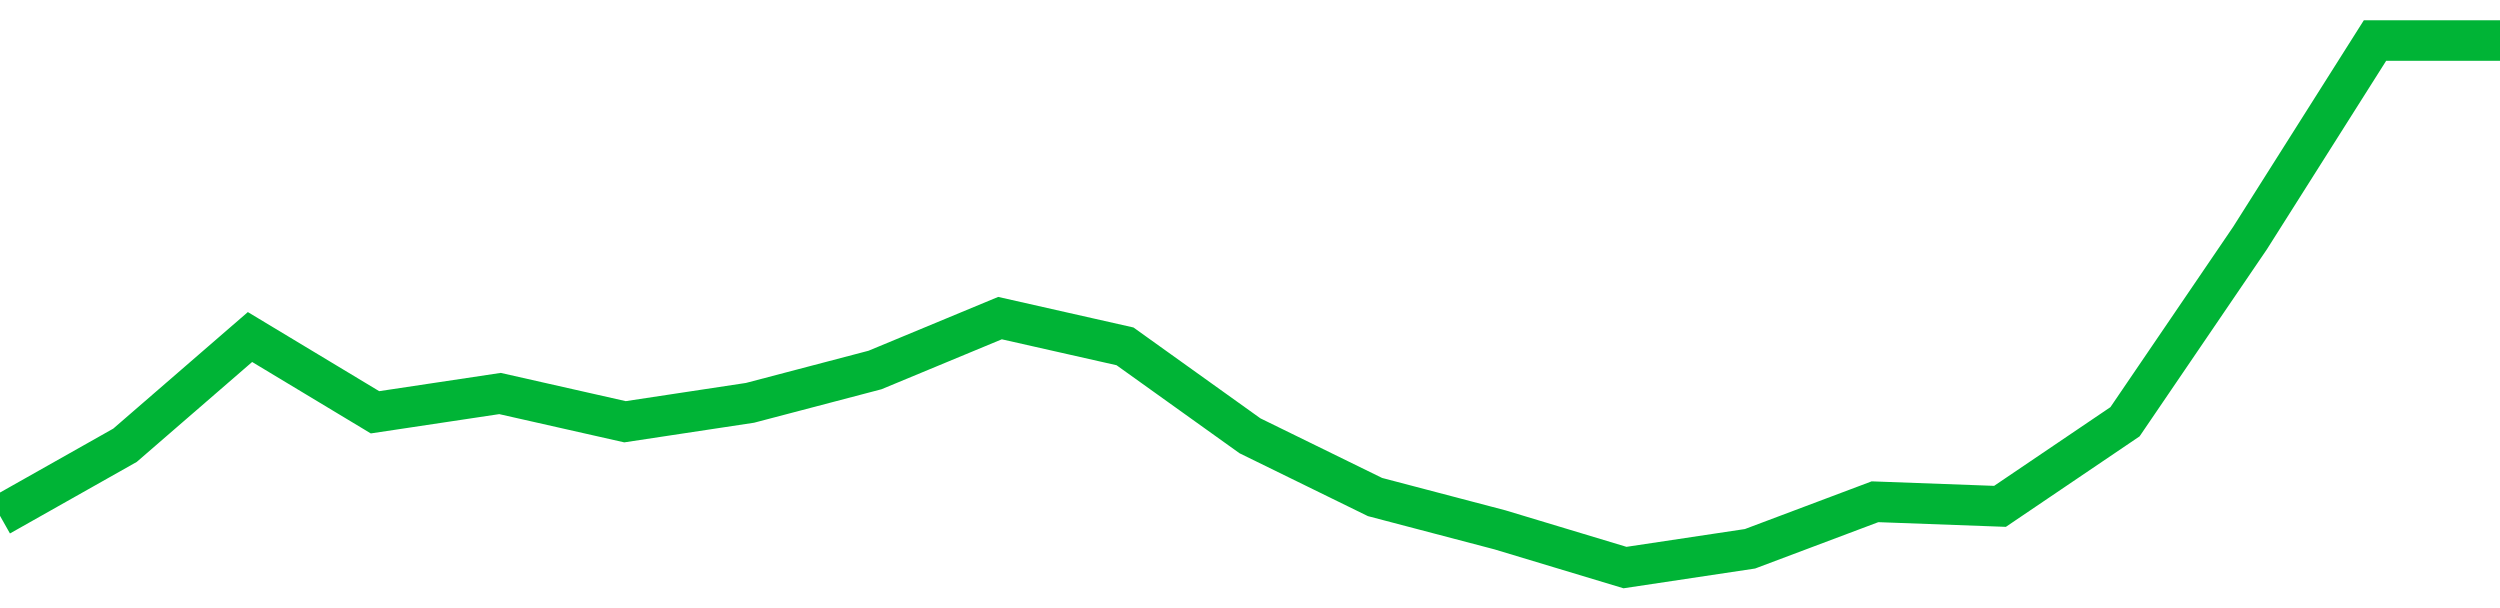 <!-- Generated with https://github.com/jxxe/sparkline/ --><svg viewBox="0 0 185 45" class="sparkline" xmlns="http://www.w3.org/2000/svg"><path class="sparkline--fill" d="M 0 38.17 L 0 38.17 L 9.25 32.95 L 18.5 24.94 L 27.75 30.51 L 37 29.12 L 46.25 31.21 L 55.5 29.81 L 64.75 27.38 L 74 23.54 L 83.25 25.63 L 92.5 32.25 L 101.75 36.78 L 111 39.21 L 120.25 42 L 129.5 40.61 L 138.75 37.13 L 148 37.47 L 157.25 31.21 L 166.5 17.62 L 175.75 3 L 185 3 V 45 L 0 45 Z" stroke="none" fill="none" ></path><path class="sparkline--line" d="M 0 38.17 L 0 38.17 L 9.25 32.95 L 18.5 24.94 L 27.75 30.51 L 37 29.12 L 46.25 31.21 L 55.5 29.81 L 64.75 27.38 L 74 23.54 L 83.25 25.63 L 92.5 32.25 L 101.75 36.78 L 111 39.21 L 120.25 42 L 129.5 40.61 L 138.75 37.13 L 148 37.47 L 157.25 31.21 L 166.5 17.62 L 175.75 3 L 185 3" fill="none" stroke-width="3" stroke="#00B436" ></path></svg>